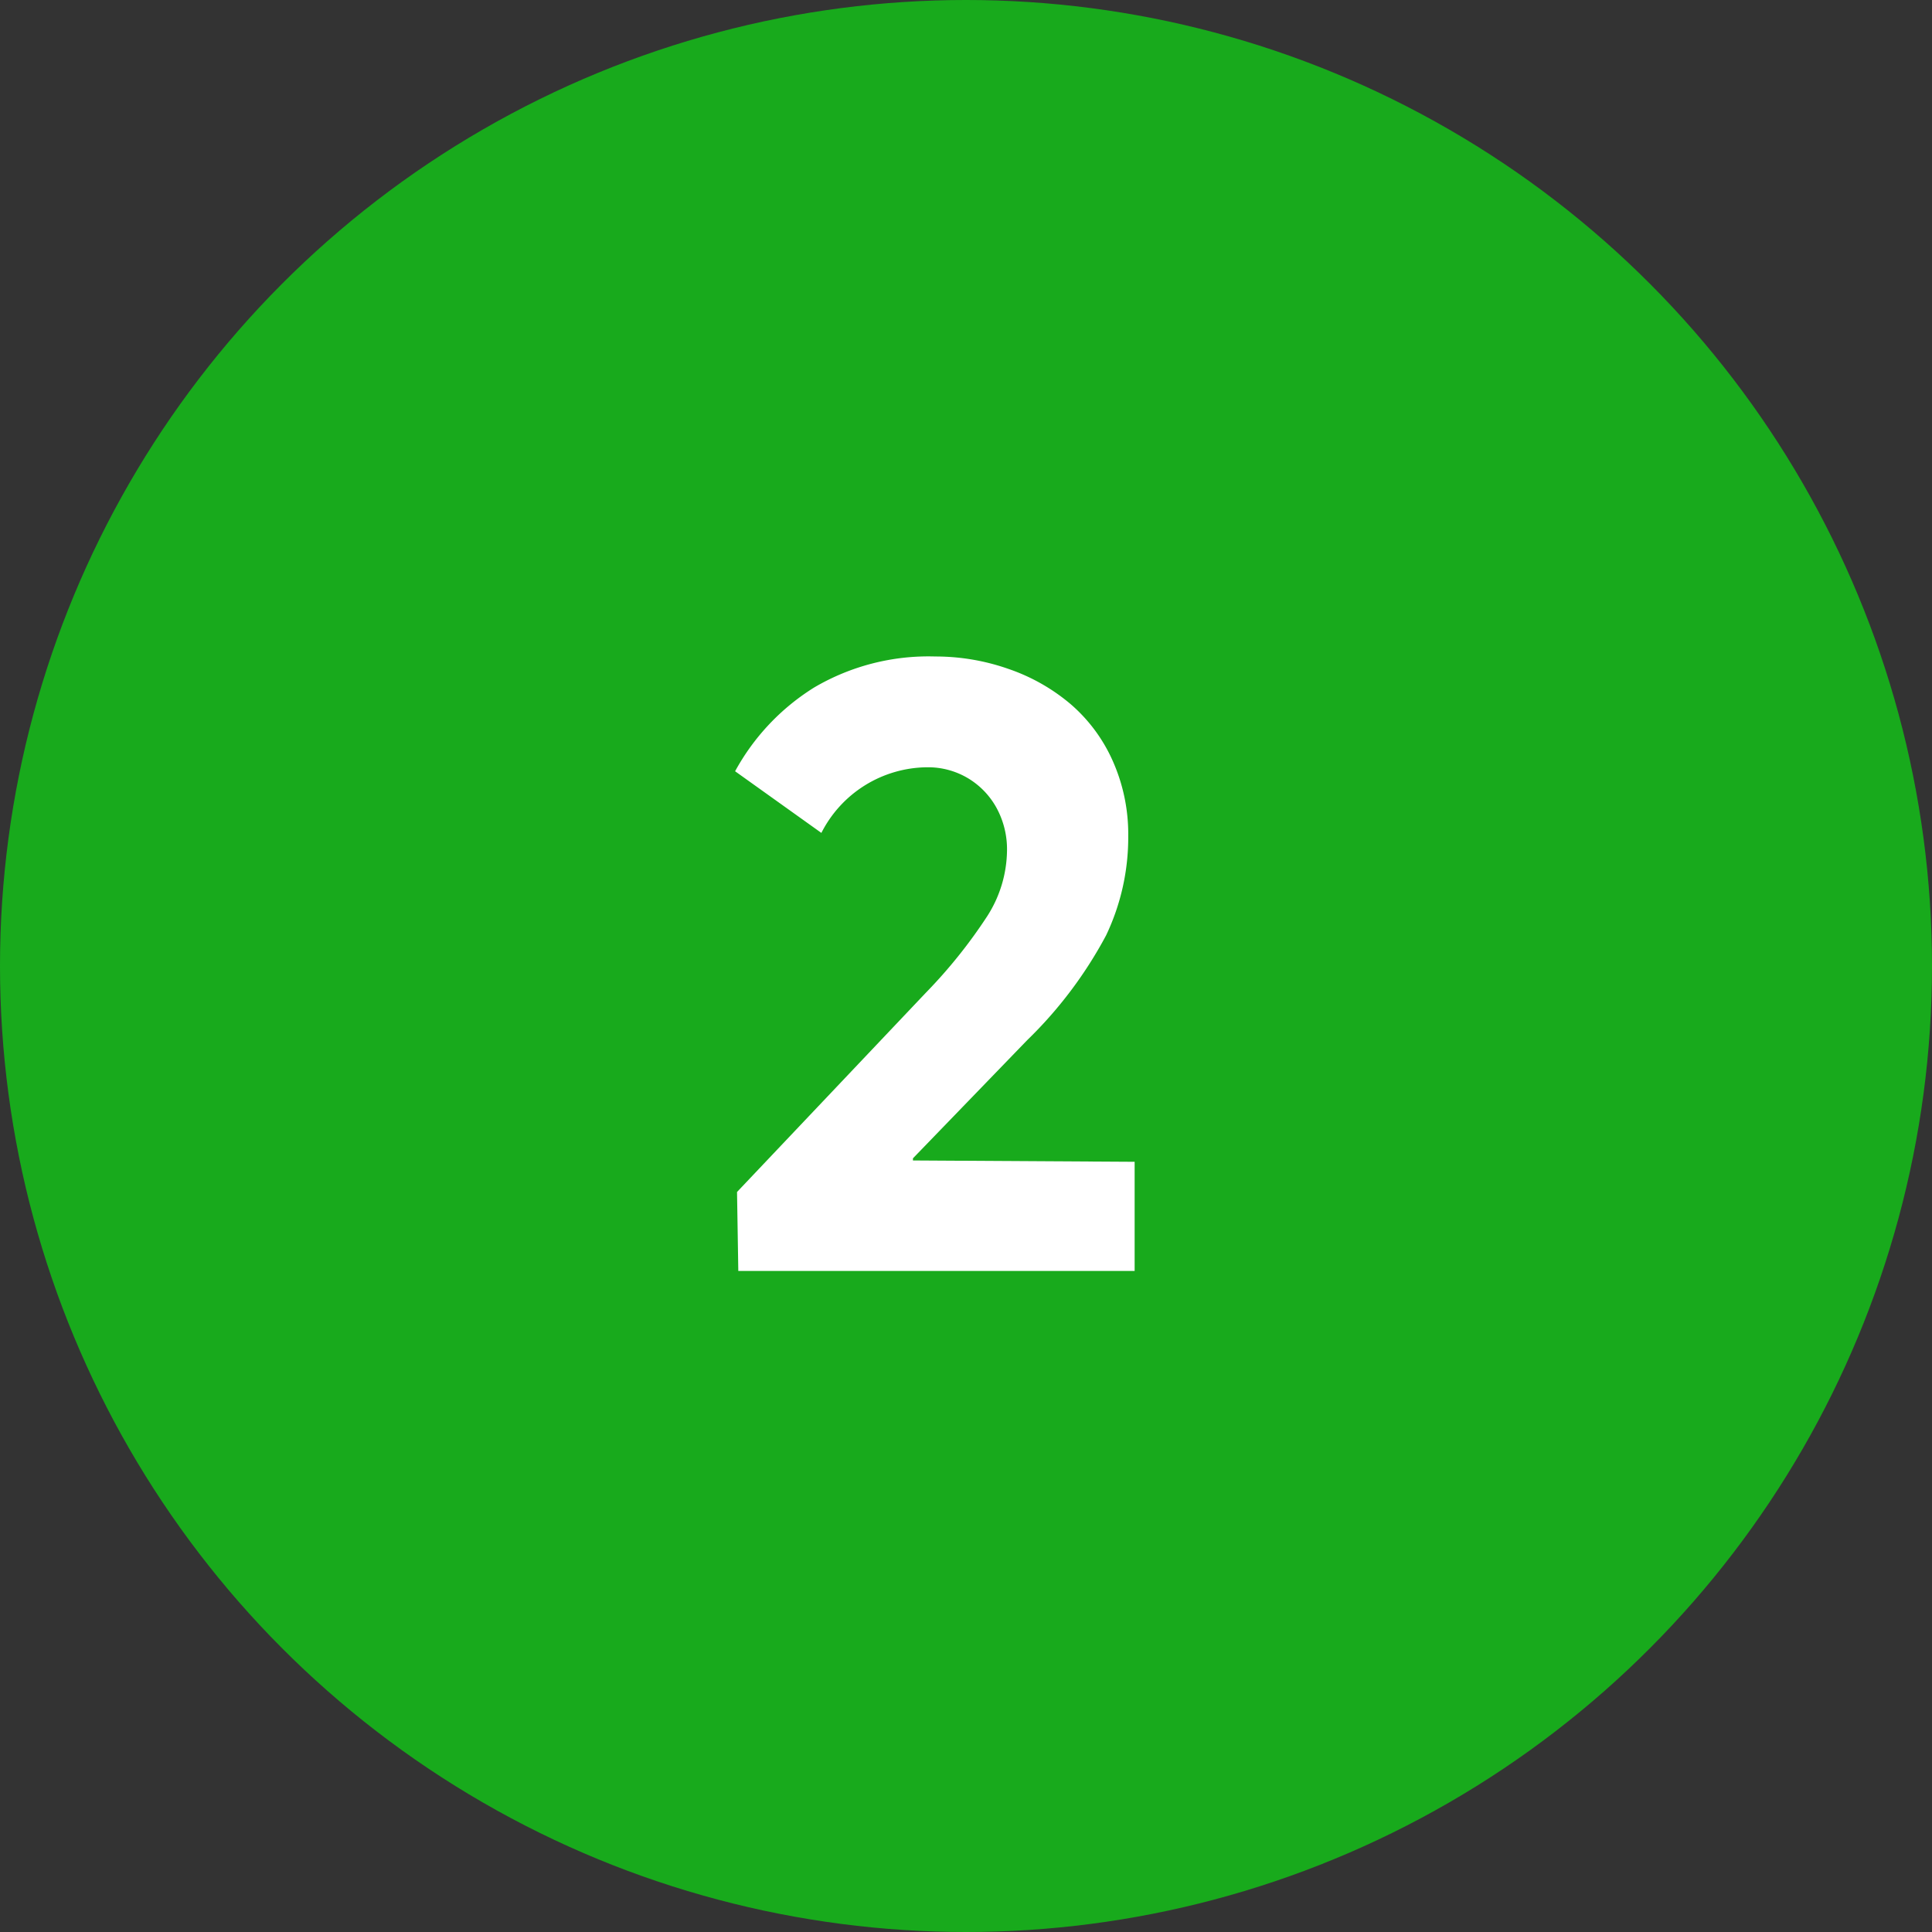 <svg data-name="Group 6127" xmlns="http://www.w3.org/2000/svg" width="35" height="35"><rect width="100%" height="100%" fill="#333333" stroke="none"/><circle data-name="Ellipse 43" cx="17.5" cy="17.5" r="17.5" fill="#18aa1c"/><path data-name="Path 2094" d="M16.539 21.023v-.039l2.07-2.141a7.684 7.684 0 001.43-1.9 4.124 4.124 0 00.4-1.8 3.257 3.257 0 00-.281-1.359 2.922 2.922 0 00-.766-1.031 3.489 3.489 0 00-1.117-.633 3.986 3.986 0 00-1.328-.227 4.086 4.086 0 00-2.2.563 4.1 4.1 0 00-1.43 1.516l1.563 1.117a2.168 2.168 0 011.909-1.189 1.414 1.414 0 01.75.2 1.424 1.424 0 01.516.539 1.565 1.565 0 01.188.766 2.244 2.244 0 01-.36 1.195 9.163 9.163 0 01-1.11 1.384l-3.421 3.61.023 1.43h7.18v-1.977z" fill="#fff" stroke="rgba(0,0,0,0)"/></svg>